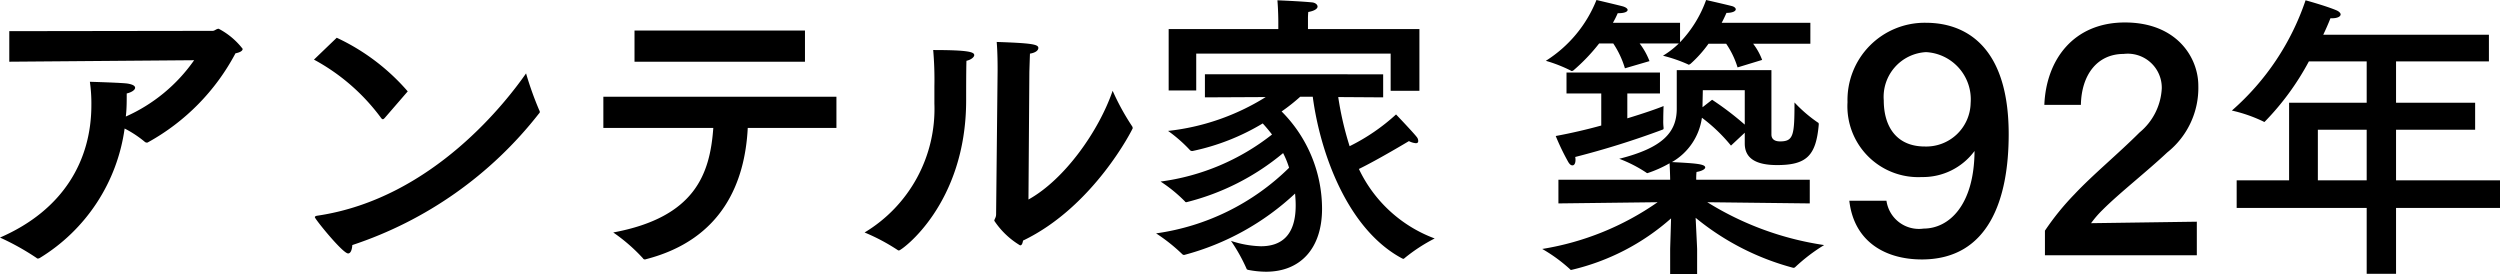 <svg xmlns="http://www.w3.org/2000/svg" width="166.9" height="18.3" viewBox="0 0 166.9 18.3">
    <path id="パス_2174" data-name="パス 2174" d="M14.98-12.72a11.027,11.027,0,0,1-4.56,3.76l.02-.2c.04-.42.04-.86.04-1.34.34-.08.56-.24.56-.38,0-.12-.14-.22-.5-.28-.38-.06-2.52-.12-2.52-.12a10.217,10.217,0,0,1,.1,1.56c0,3.64-1.82,6.98-6.1,8.84A16.8,16.8,0,0,1,4.46.48a.11.11,0,0,0,.1.04A.284.284,0,0,0,4.68.48a12.053,12.053,0,0,0,5.66-8.64,7.273,7.273,0,0,1,1.36.9.214.214,0,0,0,.12.04.12.12,0,0,0,.08-.02,14.568,14.568,0,0,0,5.84-5.94c.3-.06.48-.16.48-.3a4.9,4.9,0,0,0-1.6-1.34c-.16,0-.26.14-.4.14l-13.58.02v2.04Zm14.26,2.08a14.2,14.2,0,0,0-4.74-3.58l-1.52,1.46a13.564,13.564,0,0,1,4.5,3.92c.04.04.06.06.1.06s.08-.04.12-.08ZM25.54-.38A26.268,26.268,0,0,0,38-9.16a.183.183,0,0,0,.06-.1.284.284,0,0,0-.04-.12,21.948,21.948,0,0,1-.88-2.46c-1.16,1.66-6.16,8.36-13.94,9.5-.12.02-.16.06-.16.1,0,.12,1.86,2.42,2.22,2.42C25.42.18,25.52-.04,25.54-.38ZM55.76-14.7H44.38v2.08H55.76Zm2.1,4.42H42.3V-8.2h7.34c-.22,3.06-1.2,5.96-6.68,6.98A11.59,11.59,0,0,1,44.94.5a.145.145,0,0,0,.12.08.217.217,0,0,0,.1-.02c5.1-1.32,6.6-5.16,6.78-8.76h5.92Zm12.88-1.66s.02-.68.04-1.22c.38-.06.56-.22.56-.38,0-.24-.44-.32-2.78-.4.06.72.06,1.54.06,1.92l-.1,9.58c0,.24-.12.32-.12.44A5.388,5.388,0,0,0,70.12-.36c.12,0,.16-.12.2-.32,4.72-2.26,7.32-7.46,7.32-7.5a.266.266,0,0,0-.06-.16,16.108,16.108,0,0,1-1.28-2.34C75.38-8,73.1-4.76,70.68-3.42ZM64.32-13.4a22.887,22.887,0,0,1,.08,2.42v1.16a9.618,9.618,0,0,1-4.66,8.6A13.214,13.214,0,0,1,61.96-.04a.12.12,0,0,0,.08.02c.16,0,4.48-3.08,4.48-10.02v-.2c0-.44,0-1.82.02-2.44.34-.08.52-.26.52-.38C67.06-13.26,66.72-13.4,64.32-13.4Zm32.46-1.4H89.34v-.6a5.058,5.058,0,0,1,.02-.54c.46-.08.62-.24.62-.36,0-.14-.16-.26-.36-.28-.8-.08-2.32-.14-2.32-.14.06.7.06,1.44.06,1.44v.48H80.04v4.1h1.84v-2.46H94.86v2.48h1.92Zm-2.42,3.02H82.46v1.54l4.06-.02A15.489,15.489,0,0,1,80-8a9.607,9.607,0,0,1,1.46,1.28.182.182,0,0,0,.14.06h.04A15.056,15.056,0,0,0,86.32-8.5c.22.24.42.48.62.74A15.237,15.237,0,0,1,79.5-4.62,9.743,9.743,0,0,1,81.12-3.3a.11.11,0,0,0,.1.06,16.175,16.175,0,0,0,6.46-3.28,5.929,5.929,0,0,1,.4.98A15.754,15.754,0,0,1,79.2-1.16,11.58,11.58,0,0,1,80.96.24a.169.169,0,0,0,.12.04,17.334,17.334,0,0,0,7.4-4.1c.02.26.04.5.04.76v.04c0,2.04-1,2.72-2.32,2.72a6.828,6.828,0,0,1-2-.36A11.383,11.383,0,0,1,85.24,1.2c.02.06.06.06.12.08a6.38,6.38,0,0,0,1.18.12c2.3,0,3.74-1.56,3.74-4.2a9.216,9.216,0,0,0-2.7-6.5,12.211,12.211,0,0,0,1.24-.98h.84c.48,3.66,2.28,8.84,5.98,10.8.02,0,.04.02.06.02A.1.1,0,0,0,95.78.5,11.175,11.175,0,0,1,97.8-.82a9.1,9.1,0,0,1-5.06-4.64c1.24-.6,3.34-1.86,3.34-1.86a1.218,1.218,0,0,0,.46.14c.12,0,.16-.06.16-.14a.4.4,0,0,0-.06-.22c-.12-.2-1.42-1.56-1.42-1.56a13.336,13.336,0,0,1-3.1,2.12,21.194,21.194,0,0,1-.76-3.28l3,.02Zm28.52-3.44h-5.92c.12-.22.22-.44.32-.66.42,0,.62-.12.62-.24,0-.08-.1-.18-.28-.22-.38-.1-1.7-.4-1.7-.4a7.934,7.934,0,0,1-1.74,2.82v-1.3H109.7a6.367,6.367,0,0,0,.32-.64h.06c.4,0,.6-.1.6-.22,0-.08-.12-.18-.34-.24-.38-.1-1.74-.42-1.74-.42a8.53,8.53,0,0,1-3.38,4.06,9.548,9.548,0,0,1,1.68.66.073.073,0,0,0,.06.02c.04,0,.06-.02.1-.04a12.458,12.458,0,0,0,1.72-1.8h.94a6.1,6.1,0,0,1,.78,1.66l1.64-.48a4.639,4.639,0,0,0-.66-1.18h2.62a5.8,5.8,0,0,1-1.06.82,9.866,9.866,0,0,1,1.68.58.062.062,0,0,0,.04.02c.04,0,.08-.04.12-.06a8.159,8.159,0,0,0,1.2-1.34h1.18a5.809,5.809,0,0,1,.76,1.58l1.64-.5a4.115,4.115,0,0,0-.6-1.08h3.82Zm-2.6,3.16h-6.32v2.58c0,1.6-.98,2.62-3.84,3.34a8.967,8.967,0,0,1,1.8.92.152.152,0,0,0,.08.04,7.953,7.953,0,0,0,1.48-.66c.02.3.04.94.04,1.1h-7.46v1.58l6.62-.08a18.63,18.63,0,0,1-7.7,3.12,10.558,10.558,0,0,1,1.84,1.34.11.11,0,0,0,.1.06,15.248,15.248,0,0,0,6.66-3.44c-.02.82-.06,1.96-.06,2.06V1.56h1.8V-.1c0-.1-.06-1.28-.1-2.1a17.214,17.214,0,0,0,6.52,3.34.169.169,0,0,0,.12-.04A11.721,11.721,0,0,1,123.8-.38,20.377,20.377,0,0,1,116-3.24l6.84.08V-4.74h-7.58a4.025,4.025,0,0,1,.02-.52c.38-.06.58-.2.58-.3,0-.24-.72-.28-2.22-.36a4.061,4.061,0,0,0,2-2.96,10.951,10.951,0,0,1,1.94,1.86l.92-.86v.72c0,1.04.82,1.44,2.16,1.44,1.98,0,2.6-.64,2.78-2.7,0-.06,0-.12-.06-.14a9.362,9.362,0,0,1-1.56-1.34c0,2.18-.06,2.6-.96,2.6-.52,0-.58-.3-.58-.46Zm-7.44.16H106.6v1.4h2.32v2.14c-.94.26-1.96.5-3.04.7a15.486,15.486,0,0,0,.84,1.74c.1.16.18.22.28.22.12,0,.2-.14.2-.36a.75.75,0,0,0-.02-.2A56.59,56.59,0,0,0,113-8.08c.06-.02.08-.04.08-.08v-.06a3.566,3.566,0,0,1-.02-.52c0-.42.02-.92.02-.92-.44.18-1.3.48-2.42.82V-10.5h2.18Zm5.66,1.18v2.3a19.981,19.981,0,0,0-2.18-1.66l-.64.5c0-.32.02-1,.02-1.14Zm6.98,7.38c.32,2.78,2.46,3.92,4.84,3.92,4.48,0,5.8-4.04,5.8-8.36,0-7.02-4.1-7.44-5.54-7.44a5.155,5.155,0,0,0-5.22,5.3,4.731,4.731,0,0,0,4.96,5,4.285,4.285,0,0,0,3.52-1.74c-.02,3.64-1.72,5.18-3.4,5.18a2.188,2.188,0,0,1-2.48-1.86Zm5.12-9.92a3.156,3.156,0,0,1,2.98,3.4,2.964,2.964,0,0,1-3.06,2.9c-1.88,0-2.74-1.32-2.74-3.08A2.99,2.99,0,0,1,130.6-13.26Zm10.34,3.52c.04-2.02,1.1-3.4,2.86-3.4a2.272,2.272,0,0,1,2.54,2.3,4.074,4.074,0,0,1-1.48,2.94c-1.42,1.42-3.14,2.84-4.34,4.12a17.4,17.4,0,0,0-1.98,2.44V.3h10.14V-1.94l-7.06.1a6.839,6.839,0,0,1,.78-.9c1.12-1.12,2.94-2.54,4.3-3.82a5.5,5.5,0,0,0,2.08-4.46c0-1.88-1.44-4.22-4.9-4.22-3.44,0-5.26,2.5-5.38,5.5Zm27.24-4.68H157.12c.18-.38.34-.74.48-1.1h.1c.38,0,.58-.12.58-.26,0-.08-.1-.2-.3-.28-.72-.3-2.04-.66-2.04-.66a16.984,16.984,0,0,1-4.92,7.36,9.865,9.865,0,0,1,2.08.72c.04.02.06.04.1.04a17.68,17.68,0,0,0,2.96-4.04h3.86v2.76h-5.18V-4.7h-3.5v1.84h8.68v4.4h1.96v-4.4h6.94V-4.7h-6.94V-8.08h5.28v-1.8h-5.28v-2.76h6.2Zm-8.16,6.34V-4.7h-3.26V-8.08Z" transform="translate(-2.02 16.74)"/>
</svg>
